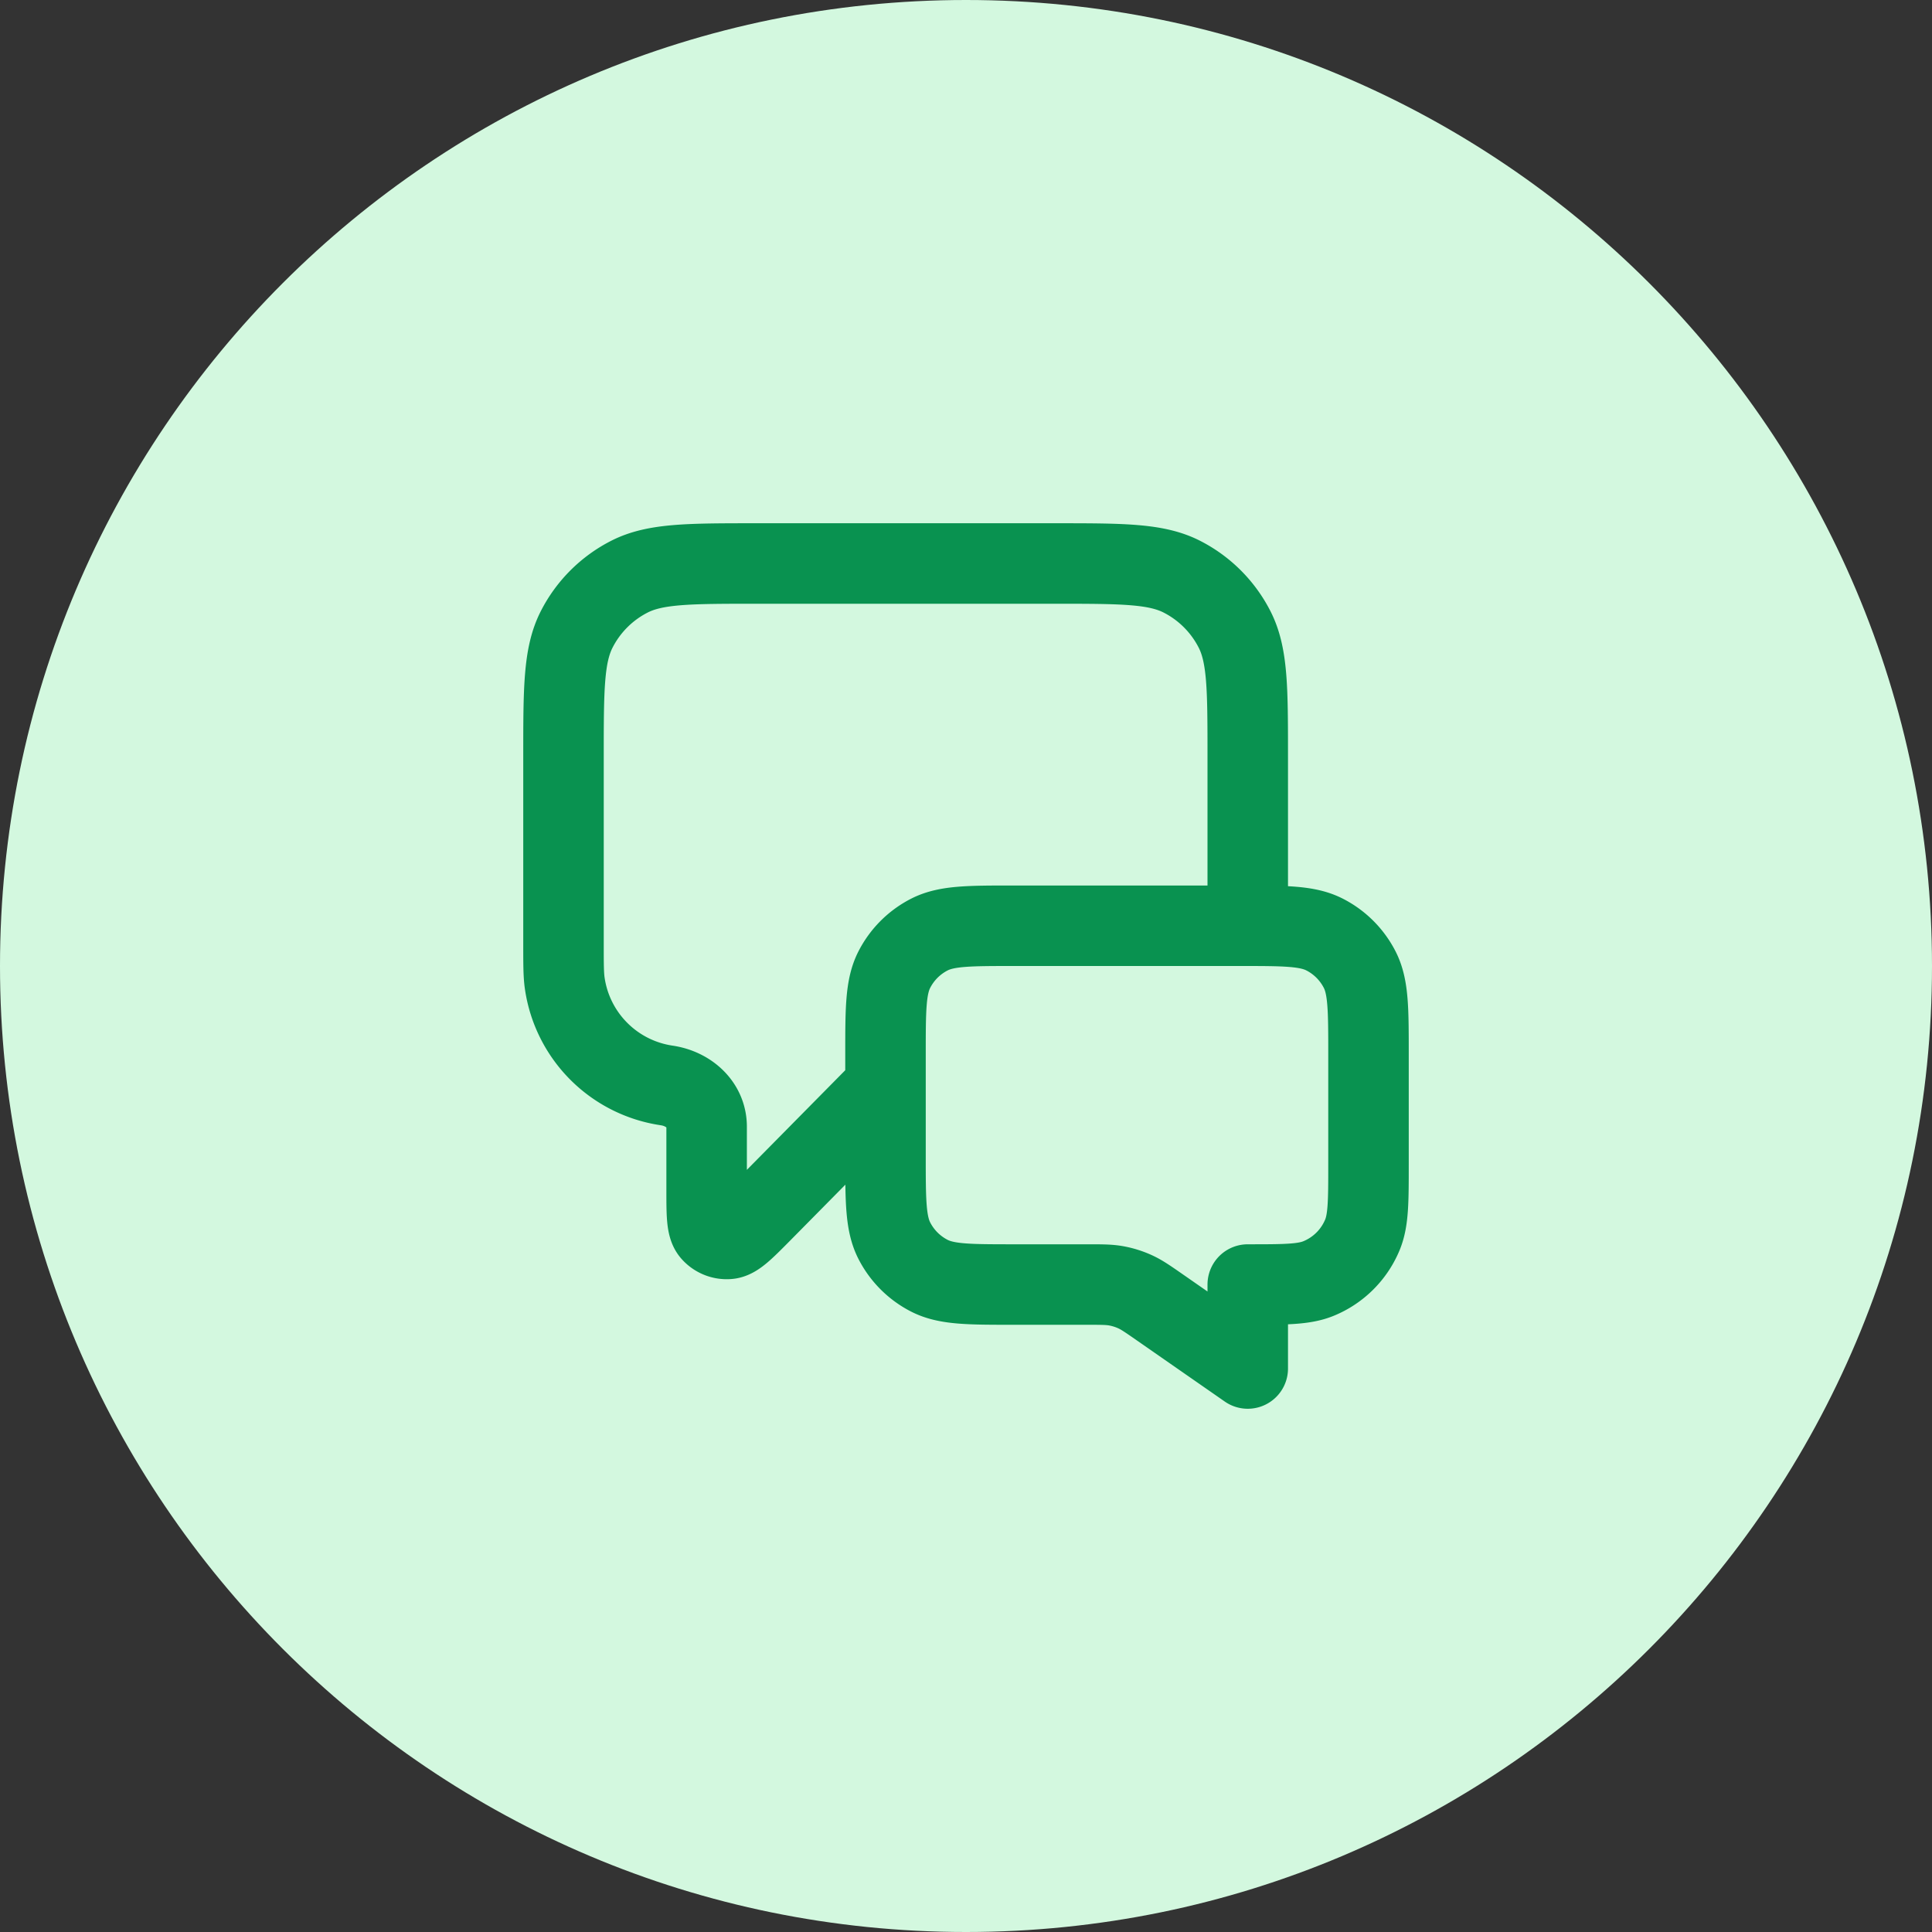 <svg xmlns="http://www.w3.org/2000/svg" width="48" height="48" fill="none"><rect width="100%" height="100%" fill="#333333" stroke="none"/><path fill="#D3F8DF" d="M0 24C0 10.745 10.745 0 24 0s24 10.745 24 24-10.745 24-24 24S0 37.255 0 24"/><path stroke="#099250" stroke-linecap="round" stroke-linejoin="round" stroke-width="2" d="m22 27-3.075 3.114c-.43.434-.644.651-.828.666a.5.5 0 0 1-.421-.172c-.12-.14-.12-.446-.12-1.056v-1.56c0-.548-.449-.944-.99-1.024v0a3 3 0 0 1-2.534-2.533C14 24.219 14 23.96 14 23.445V18.8c0-1.68 0-2.52.327-3.162a3 3 0 0 1 1.311-1.311C16.28 14 17.12 14 18.8 14h7.4c1.68 0 2.52 0 3.162.327a3 3 0 0 1 1.311 1.311C31 16.28 31 17.12 31 18.8V23m0 11-2.176-1.513c-.306-.213-.46-.32-.626-.395a2 2 0 0 0-.462-.145c-.18-.033-.367-.033-.74-.033H25.2c-1.12 0-1.68 0-2.108-.218a2 2 0 0 1-.874-.874C22 30.394 22 29.834 22 28.714V26.2c0-1.12 0-1.68.218-2.108a2 2 0 0 1 .874-.874C23.52 23 24.08 23 25.2 23h5.6c1.12 0 1.68 0 2.108.218a2 2 0 0 1 .874.874C34 24.52 34 25.08 34 26.2v2.714c0 .932 0 1.398-.152 1.766a2 2 0 0 1-1.083 1.082c-.367.152-.833.152-1.765.152z"/></svg>